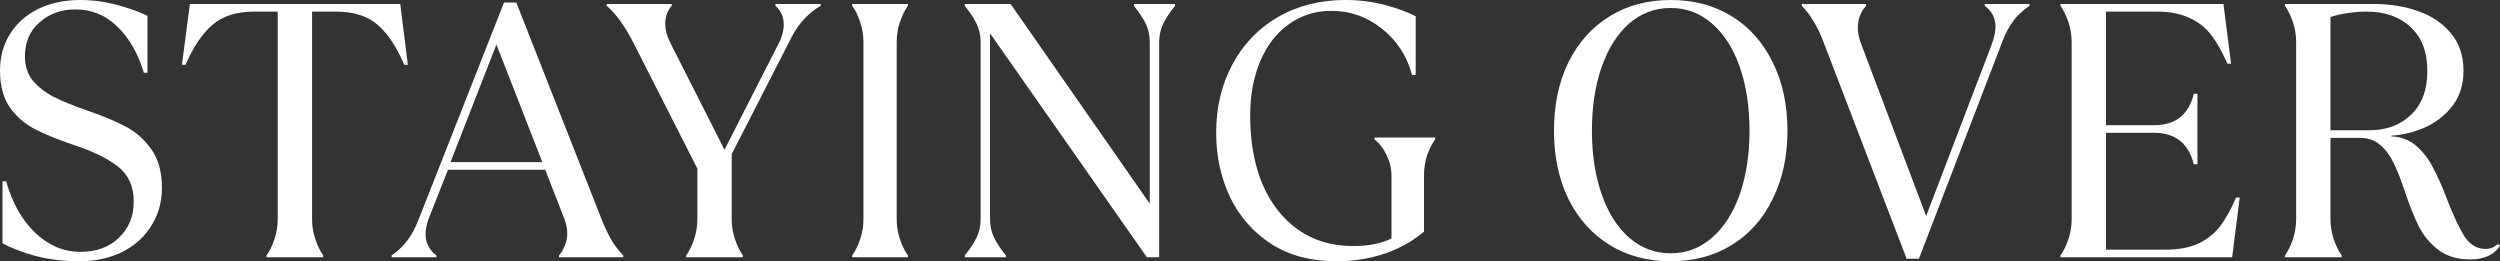 <?xml version="1.0" encoding="utf-8"?>
<svg xmlns="http://www.w3.org/2000/svg" fill="none" height="100%" overflow="visible" preserveAspectRatio="none" style="display: block;" viewBox="0 0 689 72" width="100%">
<rect x="0" y="0" width="689" height="72" fill="#333333" stroke="none"/>
<g id="staying over">
<path d="M21.816 72C17.499 72 13.448 71.501 9.663 70.504C5.877 69.44 2.889 68.277 0.697 67.014V49.961H1.693C3.354 55.878 6.01 60.598 9.663 64.122C13.382 67.645 17.532 69.407 22.114 69.407C26.564 69.407 30.117 68.111 32.773 65.518C35.496 62.925 36.857 59.601 36.857 55.546C36.857 51.357 35.396 48.133 32.474 45.873C29.552 43.612 25.534 41.651 20.421 39.989C15.905 38.46 12.252 36.964 9.463 35.501C6.674 34.039 4.383 32.011 2.59 29.418C0.863 26.826 0 23.501 0 19.446C0 15.723 0.897 12.399 2.69 9.474C4.549 6.482 7.139 4.155 10.46 2.493C13.846 0.831 17.731 0 22.114 0C25.568 0 28.988 0.465 32.375 1.396C35.828 2.327 38.584 3.324 40.643 4.388V20.044H39.646C38.053 14.726 35.629 10.504 32.375 7.38C29.187 4.188 25.302 2.593 20.72 2.593C16.868 2.593 13.581 3.789 10.858 6.183C8.202 8.51 6.873 11.634 6.873 15.557C6.873 18.216 7.604 20.443 9.065 22.238C10.592 24.033 12.518 25.529 14.842 26.726C17.233 27.922 20.255 29.152 23.907 30.416C28.357 31.945 31.943 33.44 34.666 34.903C37.455 36.366 39.812 38.46 41.738 41.186C43.664 43.911 44.627 47.435 44.627 51.756C44.627 55.679 43.631 59.202 41.639 62.327C39.713 65.385 37.023 67.778 33.57 69.507C30.117 71.169 26.198 72 21.816 72Z" fill="white"/>
<path d="M73.454 70.404C74.317 69.208 75.048 67.712 75.645 65.917C76.243 64.122 76.542 62.294 76.542 60.432V3.191H70.166C65.186 3.191 61.301 4.421 58.512 6.881C55.722 9.274 53.265 12.931 51.14 17.85H50.144L52.336 1.097H110.311L112.403 17.85H111.407C109.348 12.997 106.924 9.341 104.135 6.881C101.346 4.421 97.461 3.191 92.48 3.191H86.005V60.432C86.005 62.294 86.304 64.122 86.902 65.917C87.499 67.712 88.23 69.208 89.093 70.404V70.903H73.454V70.404Z" fill="white"/>
<path d="M107.926 70.404C109.652 69.208 111.113 67.812 112.309 66.216C113.504 64.621 114.533 62.693 115.397 60.432L138.906 0.698H142.293L165.802 60.432C166.731 62.759 167.628 64.654 168.491 66.116C169.354 67.579 170.45 69.008 171.778 70.404V70.903H154.047V70.404C154.711 69.673 155.242 68.776 155.641 67.712C156.106 66.648 156.338 65.518 156.338 64.321C156.338 63.125 156.073 61.795 155.541 60.332L150.262 46.77H123.466L118.186 60.133C117.588 61.728 117.289 63.191 117.289 64.521C117.289 66.914 118.286 68.875 120.278 70.404V70.903H107.926V70.404ZM136.814 12.266L124.163 44.676H149.465L136.814 12.266Z" fill="white"/>
<path d="M189.107 70.404C189.971 69.208 190.701 67.712 191.299 65.917C191.897 64.122 192.195 62.294 192.195 60.432V46.471L174.564 11.767C172.173 7.114 169.716 3.723 167.192 1.596V1.097H185.123V1.596C183.927 2.925 183.33 4.62 183.33 6.681C183.33 8.078 183.728 9.64 184.525 11.368L199.666 41.285L214.609 11.967C215.538 10.172 216.003 8.443 216.003 6.781C216.003 4.654 215.239 2.925 213.712 1.596V1.097H226.164V1.596C222.777 3.59 220.121 6.449 218.195 10.172L201.659 42.482V60.432C201.659 62.294 201.958 64.122 202.555 65.917C203.153 67.712 203.883 69.208 204.747 70.404V70.903H189.107V70.404Z" fill="white"/>
<path d="M234.875 70.404C235.738 69.208 236.468 67.712 237.066 65.917C237.664 64.122 237.963 62.294 237.963 60.432V11.568C237.963 9.706 237.664 7.878 237.066 6.083C236.468 4.288 235.738 2.792 234.875 1.596V1.097H250.215V1.596C249.352 2.792 248.621 4.288 248.024 6.083C247.426 7.878 247.127 9.706 247.127 11.568V60.432C247.127 62.294 247.426 64.122 248.024 65.917C248.621 67.712 249.352 69.208 250.215 70.404V70.903H234.875V70.404Z" fill="white"/>
<path d="M265.876 70.404C267.337 68.609 268.433 66.947 269.164 65.418C269.894 63.889 270.259 62.227 270.259 60.432V11.568C270.259 9.773 269.894 8.111 269.164 6.582C268.433 5.053 267.337 3.391 265.876 1.596V1.097H278.527L316.879 56.144V11.568C316.879 9.773 316.514 8.111 315.783 6.582C315.053 5.053 313.957 3.391 312.496 1.596V1.097H323.852V1.596C322.391 3.391 321.295 5.053 320.565 6.582C319.834 8.111 319.469 9.773 319.469 11.568V70.903H316.082L272.849 9.175V60.432C272.849 62.227 273.215 63.889 273.945 65.418C274.676 66.947 275.771 68.609 277.232 70.404V70.903H265.876V70.404Z" fill="white"/>
<path d="M368.25 72C361.277 72 355.3 70.404 350.32 67.213C345.339 63.956 341.554 59.634 338.964 54.249C336.44 48.864 335.178 42.981 335.178 36.598C335.178 29.551 336.672 23.269 339.661 17.751C342.649 12.166 346.833 7.812 352.212 4.687C357.658 1.562 363.867 0 370.84 0C374.692 0 378.344 0.465 381.798 1.396C385.251 2.327 388.04 3.357 390.165 4.488V20.643H389.169C387.708 15.324 384.919 11.069 380.802 7.878C376.751 4.62 372.135 2.992 366.955 2.992C362.506 2.992 358.588 4.222 355.201 6.681C351.814 9.075 349.191 12.465 347.331 16.853C345.472 21.241 344.542 26.26 344.542 31.911C344.542 39.025 345.671 45.307 347.929 50.759C350.253 56.144 353.541 60.332 357.791 63.324C362.041 66.316 367.055 67.812 372.832 67.812C377.215 67.812 380.768 67.114 383.491 65.718V48.366C383.491 46.438 383.059 44.609 382.196 42.881C381.399 41.086 380.27 39.59 378.809 38.393V37.895H395.544V38.393C394.615 39.657 393.851 41.186 393.253 42.981C392.722 44.709 392.456 46.504 392.456 48.366V63.823C389.335 66.482 385.716 68.51 381.598 69.906C377.481 71.302 373.032 72 368.25 72Z" fill="white"/>
<path d="M460.45 72C454.075 72 448.463 70.504 443.615 67.513C438.767 64.521 434.982 60.299 432.259 54.848C429.603 49.396 428.275 43.114 428.275 36C428.275 28.886 429.603 22.604 432.259 17.152C434.982 11.701 438.767 7.479 443.615 4.488C448.463 1.496 454.075 0 460.45 0C466.825 0 472.437 1.496 477.285 4.488C482.133 7.479 485.885 11.701 488.541 17.152C491.264 22.604 492.625 28.886 492.625 36C492.625 43.114 491.264 49.396 488.541 54.848C485.885 60.299 482.133 64.521 477.285 67.513C472.437 70.504 466.825 72 460.45 72ZM460.45 69.806C464.767 69.806 468.552 68.377 471.806 65.518C475.127 62.659 477.683 58.67 479.476 53.551C481.269 48.432 482.166 42.582 482.166 36C482.166 29.418 481.269 23.568 479.476 18.449C477.683 13.33 475.127 9.341 471.806 6.482C468.552 3.623 464.767 2.194 460.45 2.194C456.133 2.194 452.315 3.623 448.994 6.482C445.74 9.341 443.217 13.33 441.424 18.449C439.631 23.568 438.734 29.418 438.734 36C438.734 42.582 439.631 48.432 441.424 53.551C443.217 58.67 445.74 62.659 448.994 65.518C452.315 68.377 456.133 69.806 460.45 69.806Z" fill="white"/>
<path d="M502.557 11.568C501.694 9.307 500.797 7.446 499.868 5.983C499.004 4.454 497.909 2.992 496.58 1.596V1.097H514.312V1.596C512.784 3.258 512.021 5.285 512.021 7.679C512.021 9.008 512.319 10.471 512.917 12.066L530.848 59.535L548.878 12.366C549.608 10.371 549.974 8.709 549.974 7.38C549.974 4.986 548.977 3.058 546.985 1.596V1.097H559.337V1.596C557.544 2.792 556.05 4.188 554.855 5.784C553.659 7.38 552.63 9.341 551.767 11.668L528.855 71.302H525.469L502.557 11.568Z" fill="white"/>
<path d="M567.86 70.404C568.723 69.208 569.454 67.712 570.051 65.917C570.649 64.122 570.948 62.294 570.948 60.432V11.568C570.948 9.706 570.649 7.878 570.051 6.083C569.454 4.288 568.723 2.792 567.86 1.596V1.097H612.786L614.878 17.551H613.882C612.487 14.36 611.026 11.767 609.499 9.773C607.971 7.712 605.979 6.116 603.522 4.986C601.065 3.789 598.01 3.191 594.357 3.191H580.411V34.504H593.66C599.57 34.504 603.223 31.612 604.617 25.828H605.614V45.274H604.617C603.156 39.49 599.504 36.598 593.66 36.598H580.411V68.809H596.748C600.4 68.809 603.455 68.244 605.912 67.114C608.37 65.917 610.362 64.321 611.889 62.327C613.417 60.266 614.878 57.64 616.272 54.449H617.268L615.177 70.903H567.86V70.404Z" fill="white"/>
<path d="M680.832 71.501C677.312 71.501 674.39 70.637 672.066 68.909C669.808 67.18 668.015 65.053 666.686 62.526C665.425 60 664.13 56.776 662.801 52.853C661.739 49.596 660.71 46.969 659.713 44.975C658.784 42.981 657.555 41.319 656.028 39.989C654.5 38.659 652.641 37.995 650.449 37.995H642.281V60.432C642.281 62.294 642.58 64.122 643.177 65.917C643.775 67.712 644.506 69.208 645.369 70.404V70.903H629.73V70.404C630.593 69.208 631.323 67.712 631.921 65.917C632.519 64.122 632.818 62.294 632.818 60.432V11.568C632.818 9.706 632.519 7.878 631.921 6.083C631.323 4.288 630.593 2.792 629.73 1.596V1.097H654.235C658.684 1.097 662.768 1.762 666.487 3.091C670.273 4.421 673.294 6.482 675.552 9.274C677.81 12 678.939 15.424 678.939 19.546C678.939 23.269 677.943 26.46 675.951 29.119C673.958 31.712 671.435 33.706 668.38 35.102C665.325 36.432 662.204 37.197 659.016 37.396V37.596C661.672 37.662 663.964 38.526 665.89 40.188C667.815 41.85 669.376 43.878 670.571 46.272C671.833 48.598 673.128 51.523 674.456 55.047C676.183 59.501 677.777 62.892 679.238 65.219C680.765 67.479 682.691 68.609 685.015 68.609C686.344 68.609 687.473 68.144 688.402 67.213L689 67.712C688.203 68.975 687.074 69.939 685.613 70.604C684.218 71.202 682.625 71.501 680.832 71.501ZM652.94 35.9C657.721 35.9 661.573 34.471 664.495 31.612C667.483 28.753 668.978 24.731 668.978 19.546C668.978 14.36 667.45 10.338 664.395 7.479C661.34 4.62 657.256 3.191 652.143 3.191C650.615 3.191 648.922 3.324 647.062 3.59C645.269 3.856 643.676 4.222 642.281 4.687V35.9H652.94Z" fill="white"/>
</g>
</svg>
